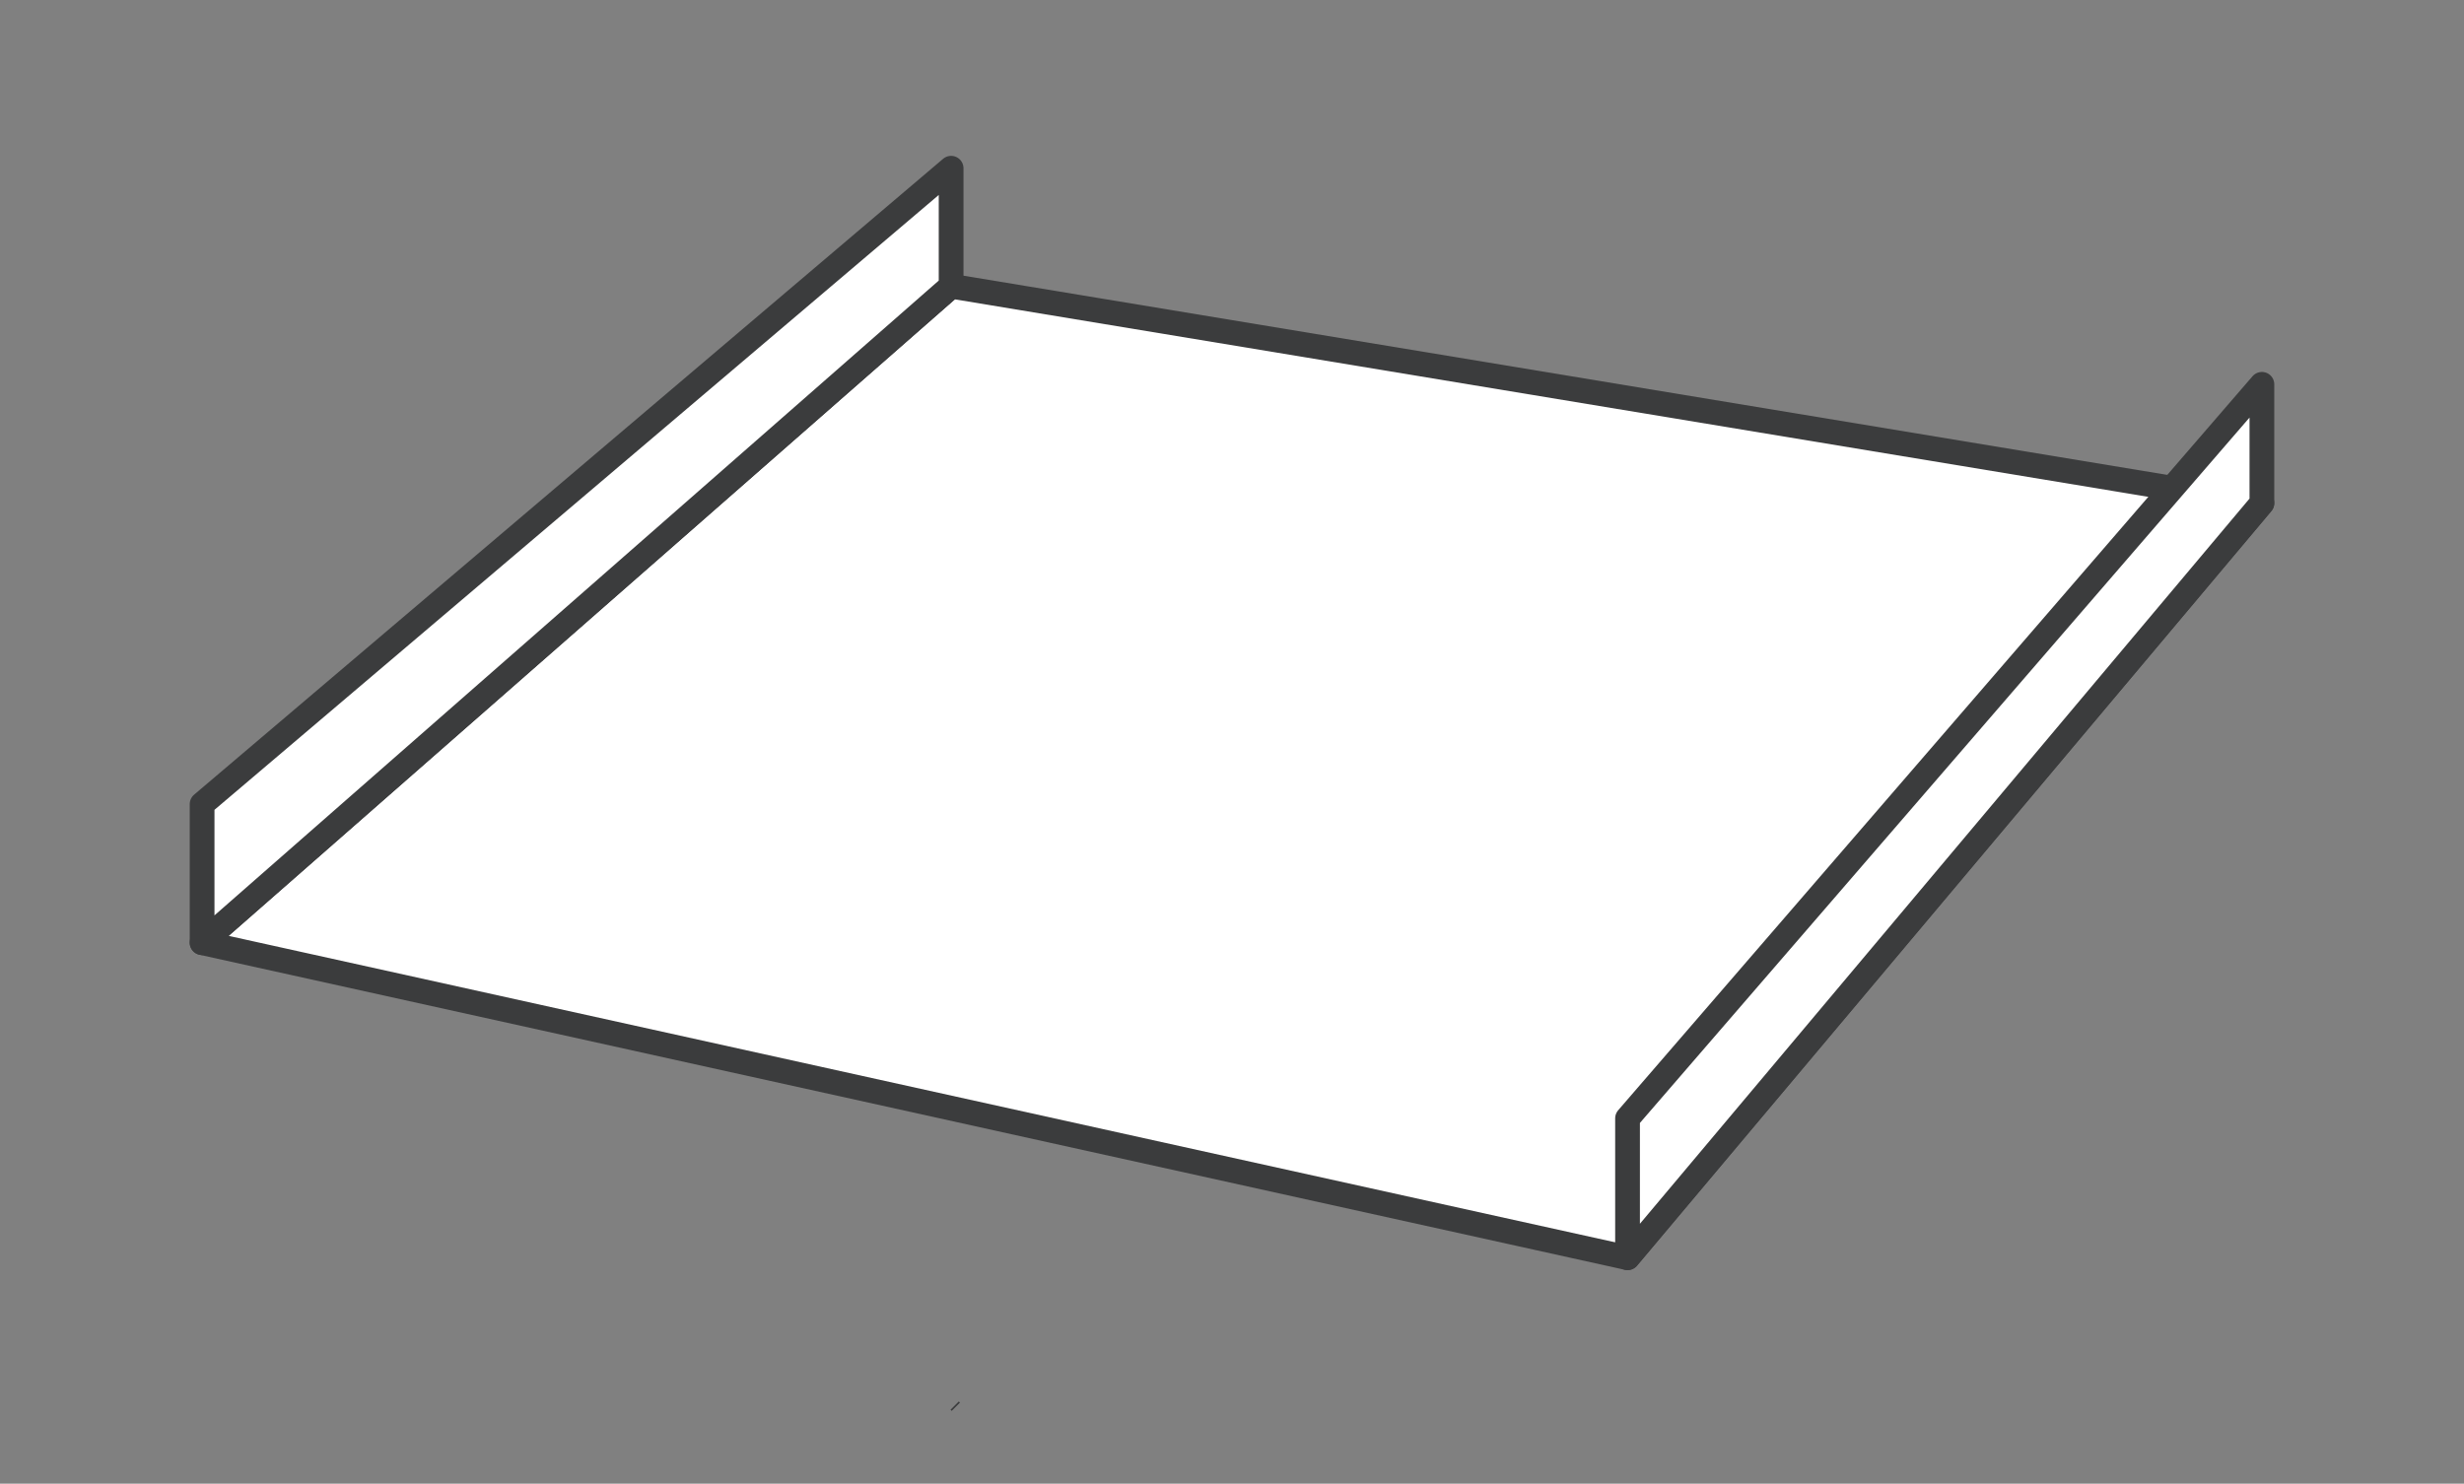 <?xml version="1.0" encoding="utf-8"?>
<!-- Generator: Adobe Illustrator 20.1.0, SVG Export Plug-In . SVG Version: 6.00 Build 0)  -->
<svg version="1.1" id="Layer_1" xmlns="http://www.w3.org/2000/svg" xmlns:xlink="http://www.w3.org/1999/xlink" x="0px" y="0px"
	 viewBox="0 0 298.7 179.9" style="enable-background:new 0 0 298.7 179.9;" xml:space="preserve">
<rect x="0" y="0" width="298.7" height="179.9" fill="#808080" stroke="none"/>
<style type="text/css">
	.st0{fill:none;stroke:#3B3C3D;stroke-width:0.2;stroke-miterlimit:10;}
	.st1{fill:#FFFFFF;stroke:#3B3C3D;stroke-width:3;stroke-linecap:round;stroke-linejoin:round;}
</style>
<title>JewelCase Inlay</title>
<line class="st0" x1="116.3" y1="170" x2="115.3" y2="171"/>
<polygon class="st1" points="197.3,152.5 24.5,114.3 115.3,34.7 274.2,61 "/>
<polygon class="st1" points="24.5,97.5 24.5,114.3 115.3,34.7 115.3,20.4 "/>
<polygon class="st1" points="197.3,135.6 197.3,152.5 274.2,61 274.2,46.6 "/>
</svg>
